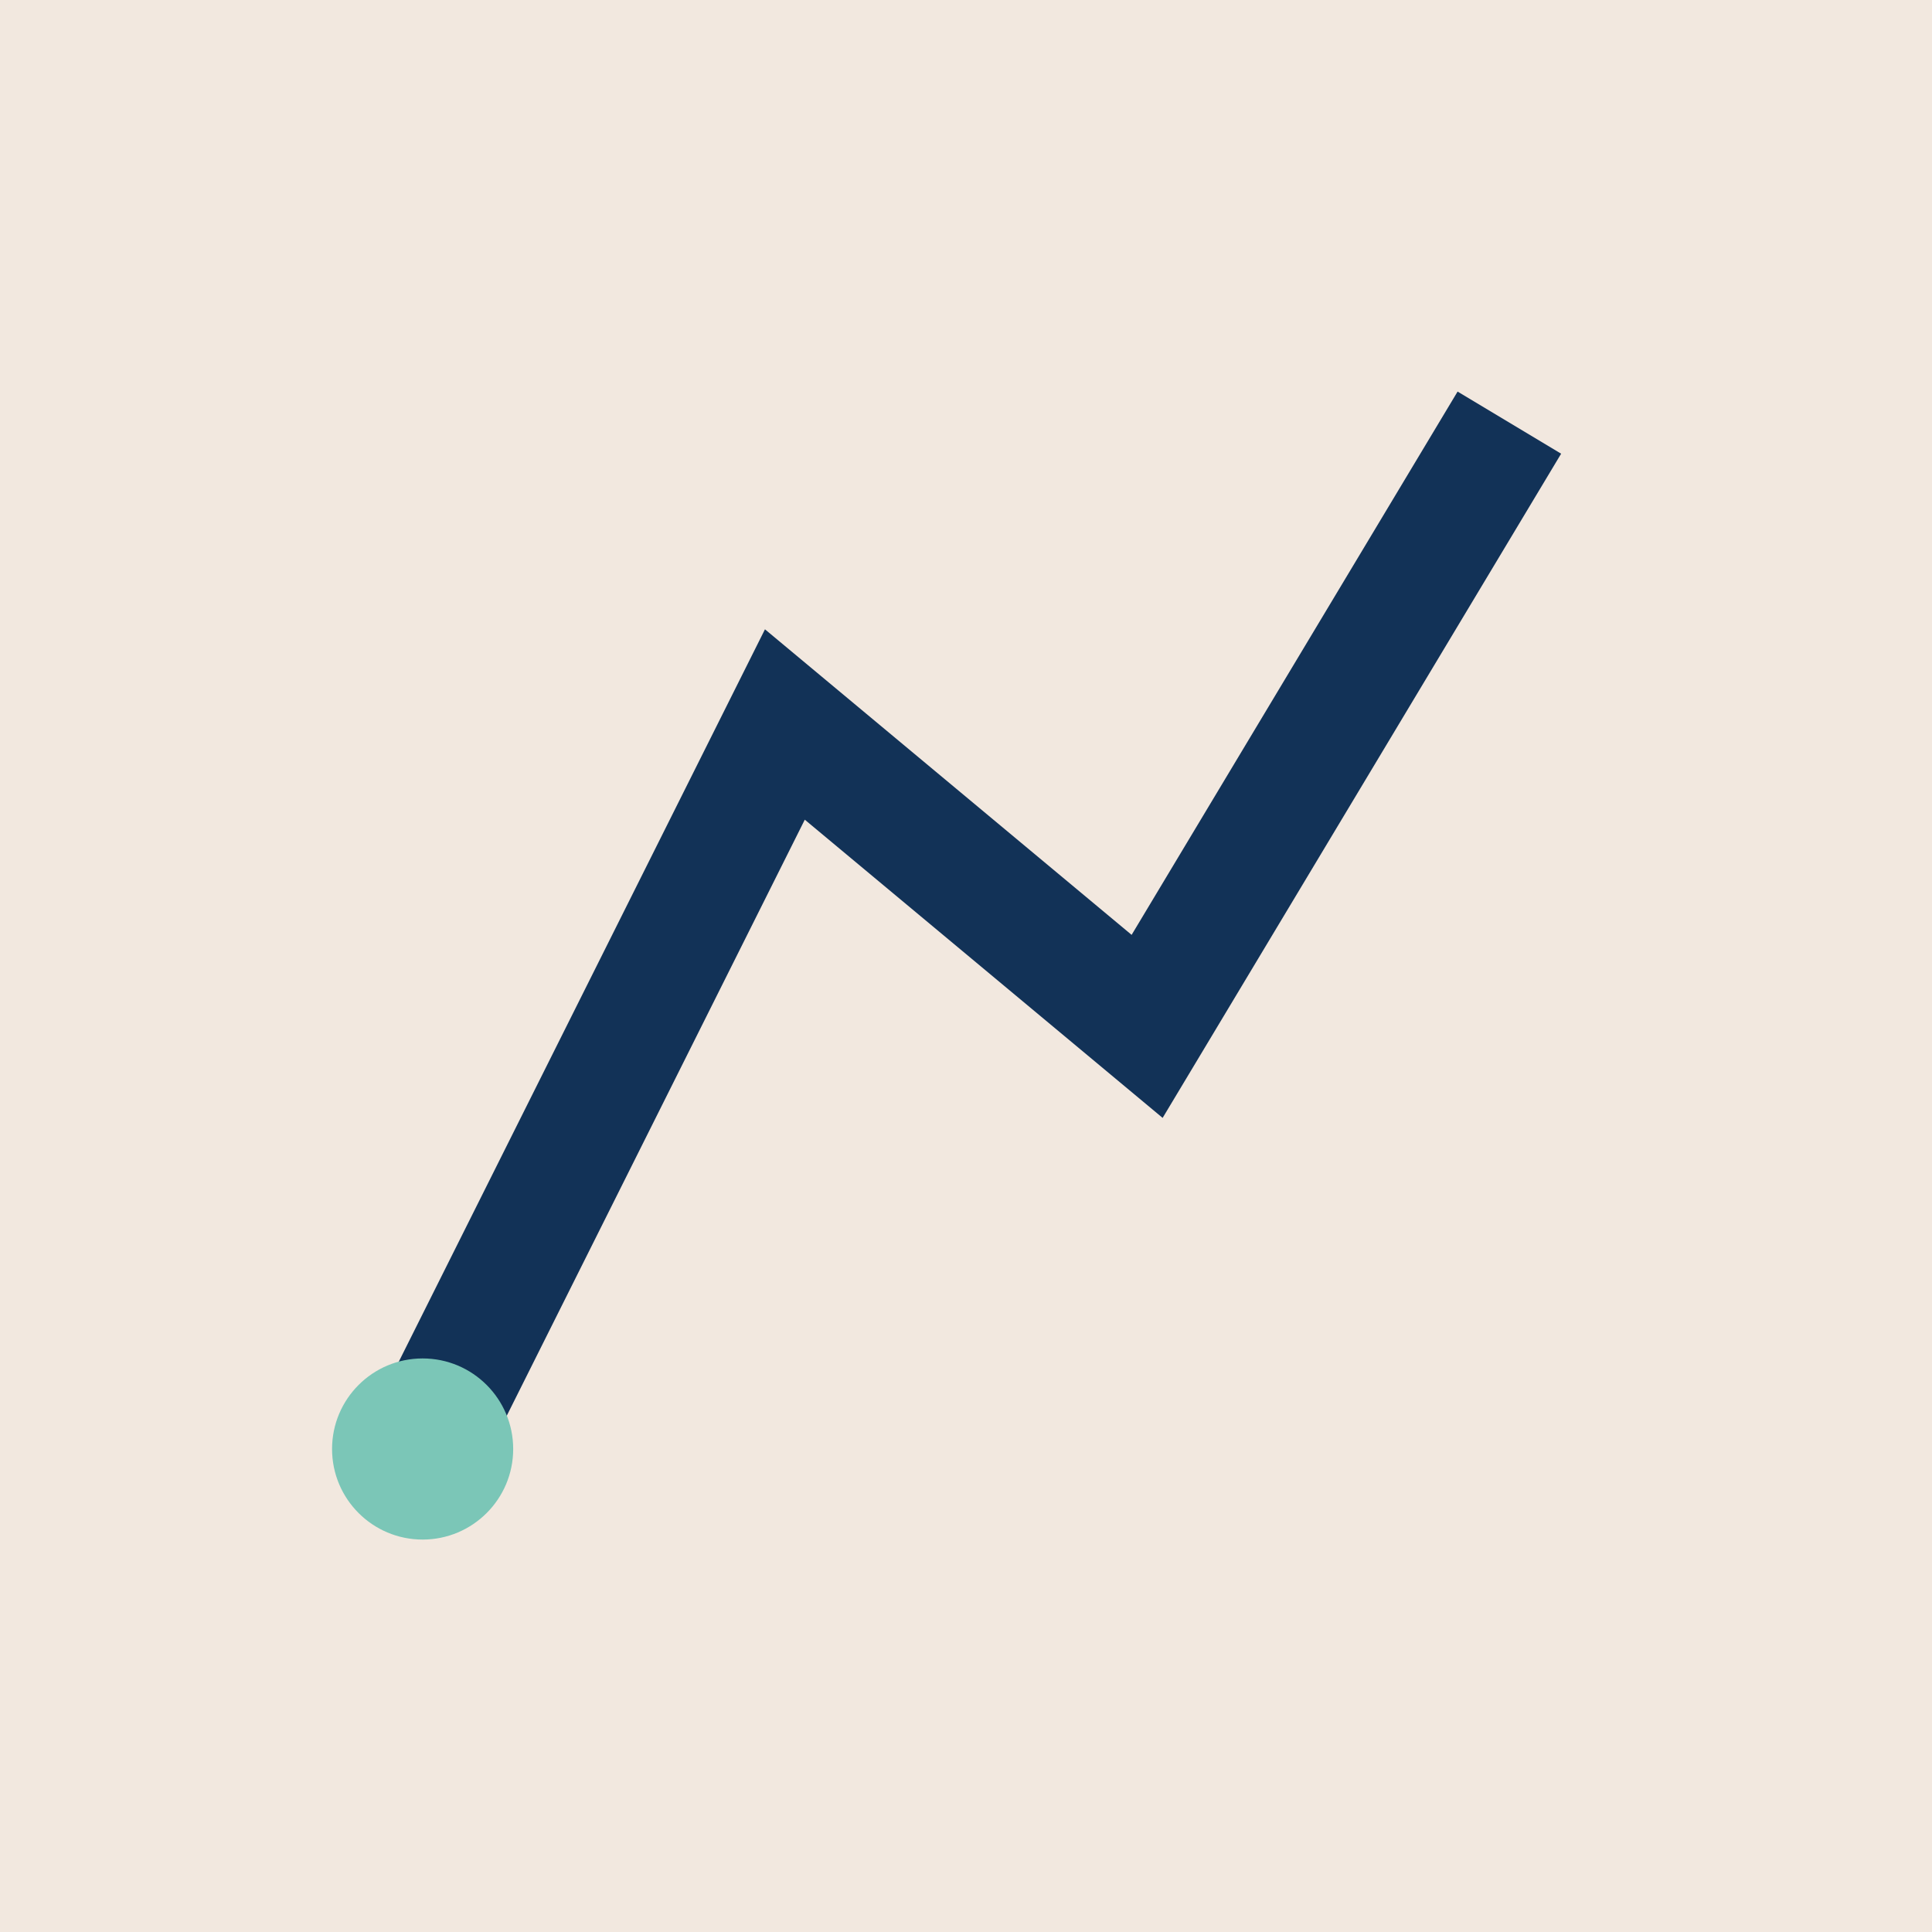 <?xml version="1.0" encoding="UTF-8"?>
<svg xmlns="http://www.w3.org/2000/svg" width="32" height="32" viewBox="0 0 32 32"><rect width="32" height="32" fill="#F2E8DF"/><path d="M7 24l6-12 6 5 6-10" stroke="#123257" stroke-width="2" fill="none"/><circle cx="7" cy="24" r="1.5" fill="#7BC6B7"/></svg>